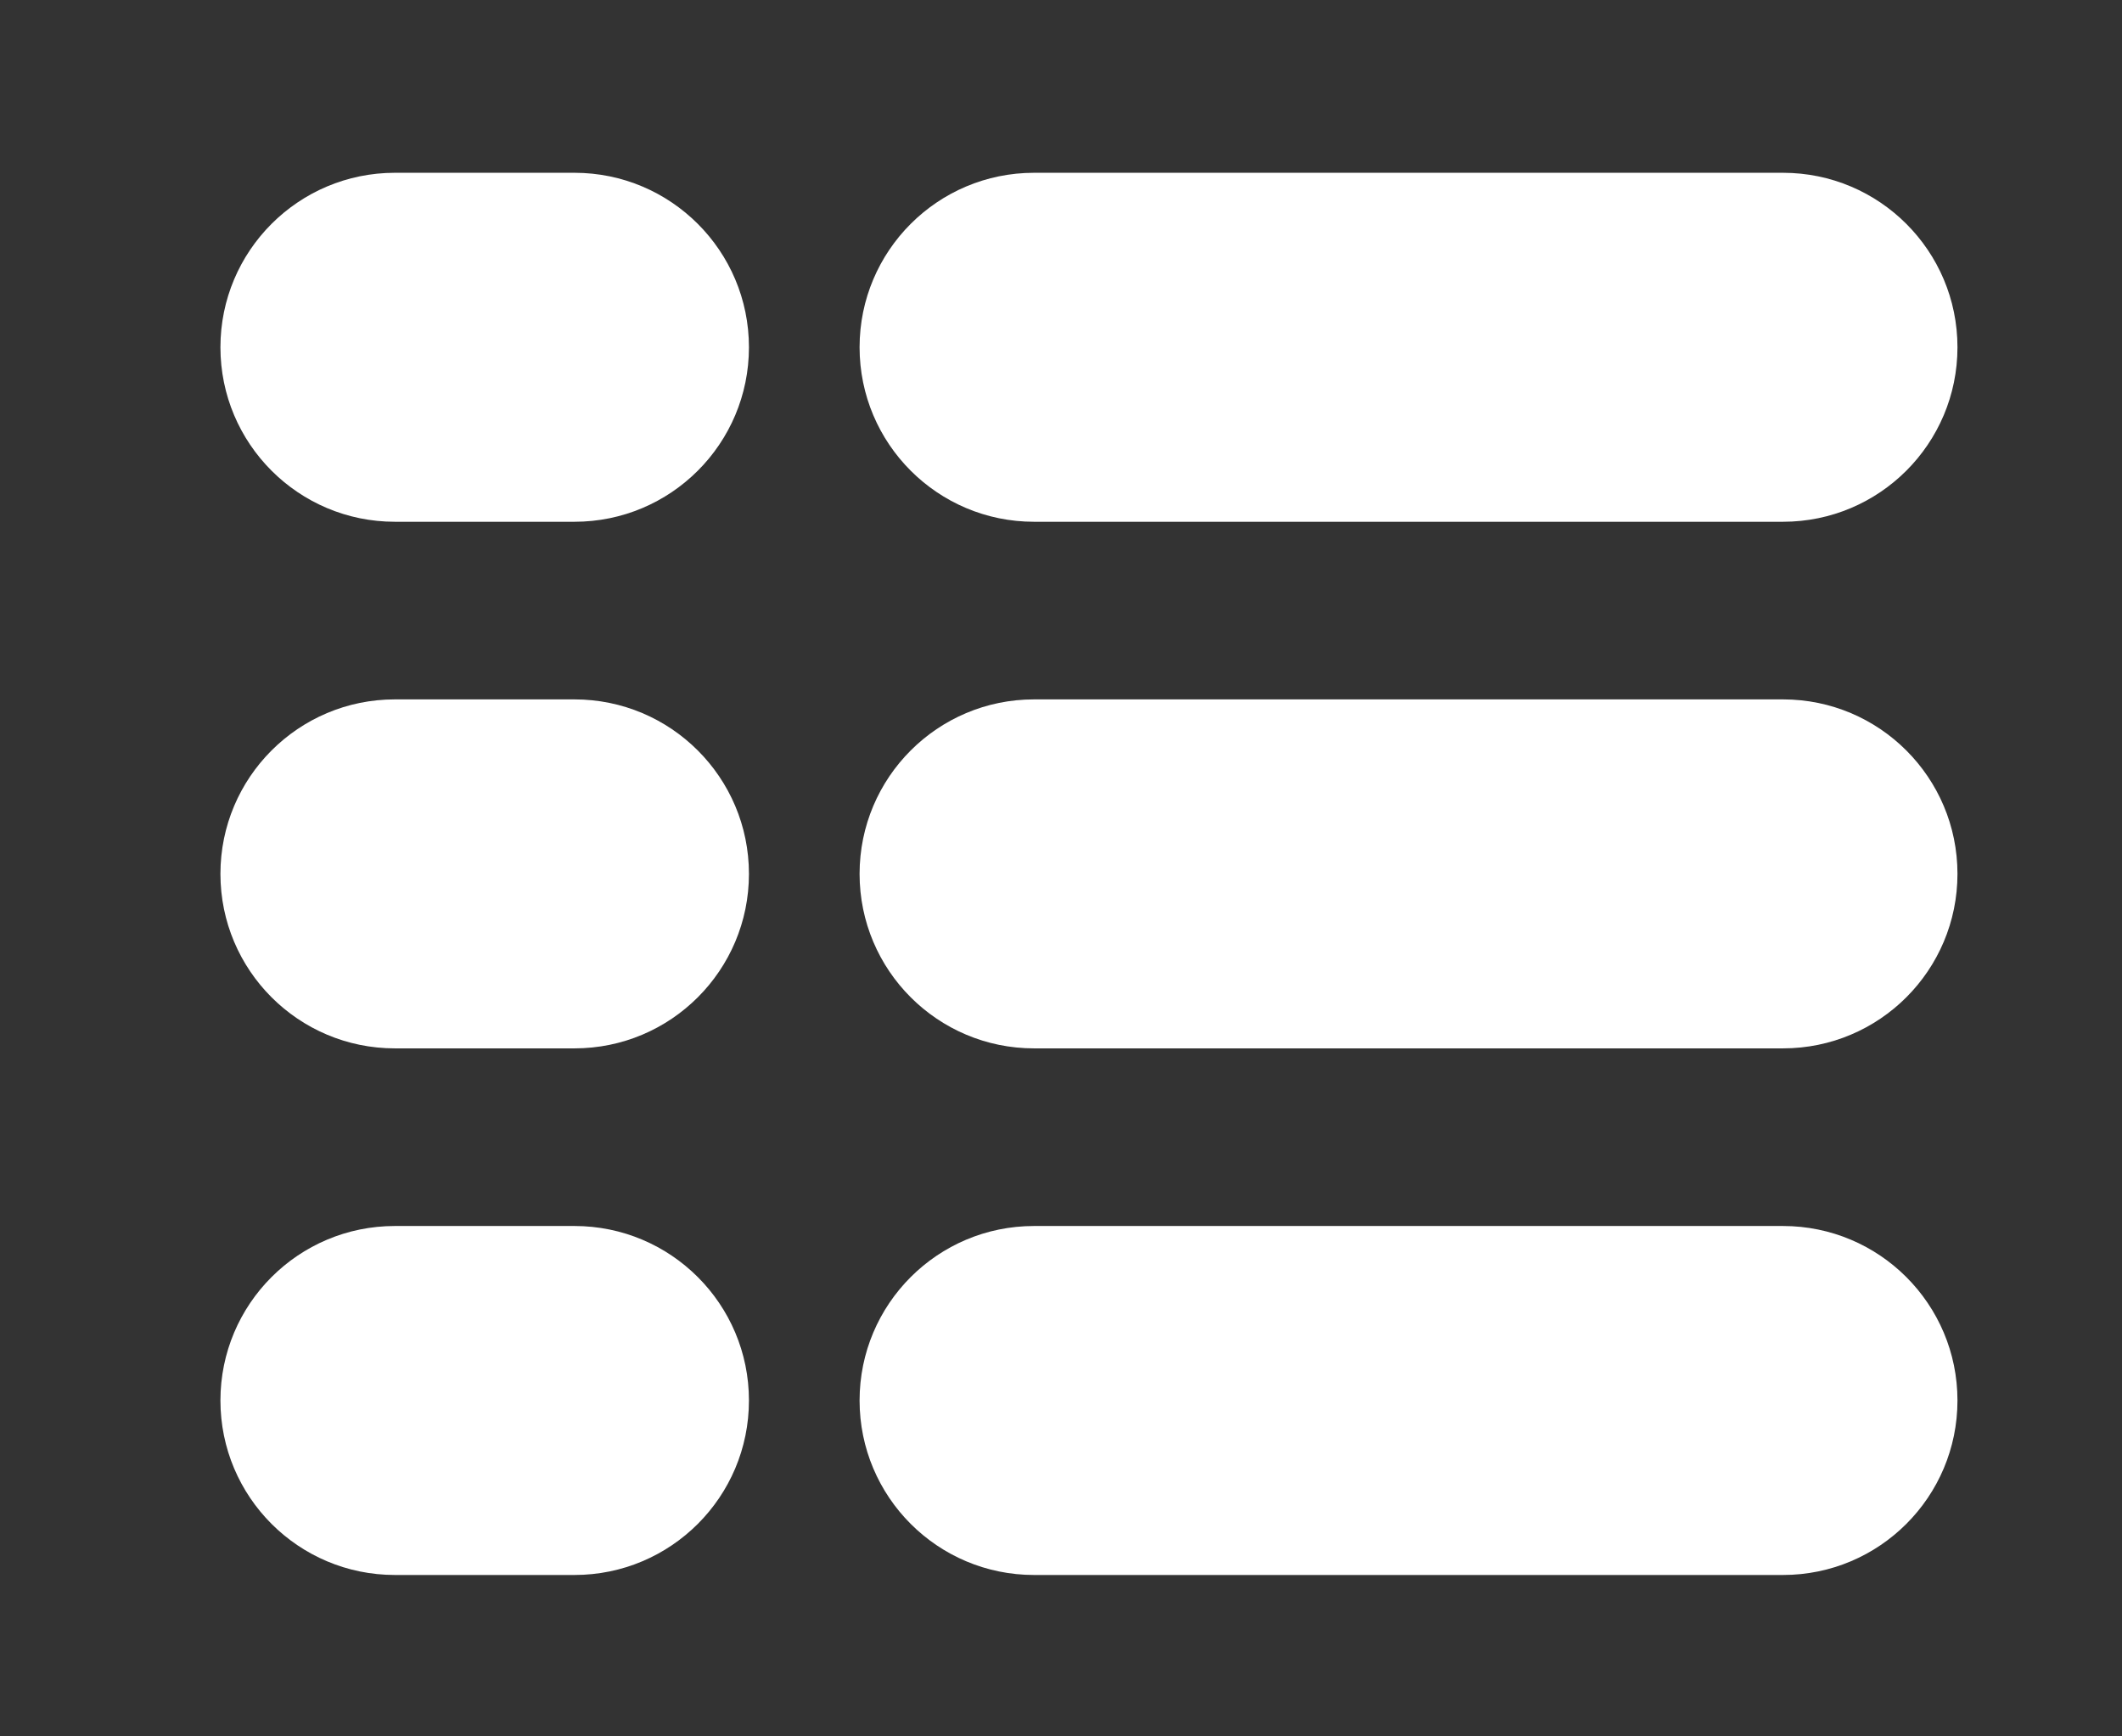 <?xml version="1.0" encoding="utf-8"?>
<!-- Generator: Adobe Illustrator 16.0.0, SVG Export Plug-In . SVG Version: 6.00 Build 0)  -->
<!DOCTYPE svg PUBLIC "-//W3C//DTD SVG 1.1//EN" "http://www.w3.org/Graphics/SVG/1.1/DTD/svg11.dtd">
<svg version="1.1" id="Layer_1" xmlns="http://www.w3.org/2000/svg" xmlns:xlink="http://www.w3.org/1999/xlink" x="0px" y="0px"
	 width="62.333px" height="51px" viewBox="0 0 62.333 51" enable-background="new 0 0 62.333 51" xml:space="preserve">
<rect x="0" y="0" width="62.333" height="51" fill="#333333" stroke="none"/>
<path fill="#FFFFFF" d="M57.5,10.2c0,2.83-2.294,5.125-5.125,5.125h-22c-2.831,0-5.125-2.295-5.125-5.125l0,0
	c0-2.83,2.294-5.125,5.125-5.125h22C55.205,5.075,57.5,7.37,57.5,10.2L57.5,10.2z"/>
<path fill="#FFFFFF" d="M57.5,25.667c0,2.83-2.294,5.125-5.125,5.125h-22c-2.831,0-5.125-2.295-5.125-5.125l0,0
	c0-2.83,2.294-5.125,5.125-5.125h22C55.205,20.542,57.5,22.837,57.5,25.667L57.5,25.667z"/>
<path fill="#FFFFFF" d="M57.5,41.134c0,2.83-2.294,5.125-5.125,5.125h-22c-2.831,0-5.125-2.295-5.125-5.125l0,0
	c0-2.83,2.294-5.125,5.125-5.125h22C55.205,36.009,57.5,38.304,57.5,41.134L57.5,41.134z"/>
<path fill="#FFFFFF" d="M22,10.2c0,2.83-2.294,5.125-5.125,5.125H11.6c-2.831,0-5.125-2.295-5.125-5.125l0,0
	c0-2.83,2.294-5.125,5.125-5.125h5.274C19.705,5.075,22,7.37,22,10.2L22,10.2z"/>
<path fill="#FFFFFF" d="M22,25.667c0,2.83-2.294,5.125-5.125,5.125H11.6c-2.831,0-5.125-2.295-5.125-5.125l0,0
	c0-2.83,2.294-5.125,5.125-5.125h5.274C19.705,20.542,22,22.837,22,25.667L22,25.667z"/>
<path fill="#FFFFFF" d="M22,41.134c0,2.83-2.294,5.125-5.125,5.125H11.6c-2.831,0-5.125-2.295-5.125-5.125l0,0
	c0-2.83,2.294-5.125,5.125-5.125h5.274C19.705,36.009,22,38.304,22,41.134L22,41.134z"/>
</svg>
